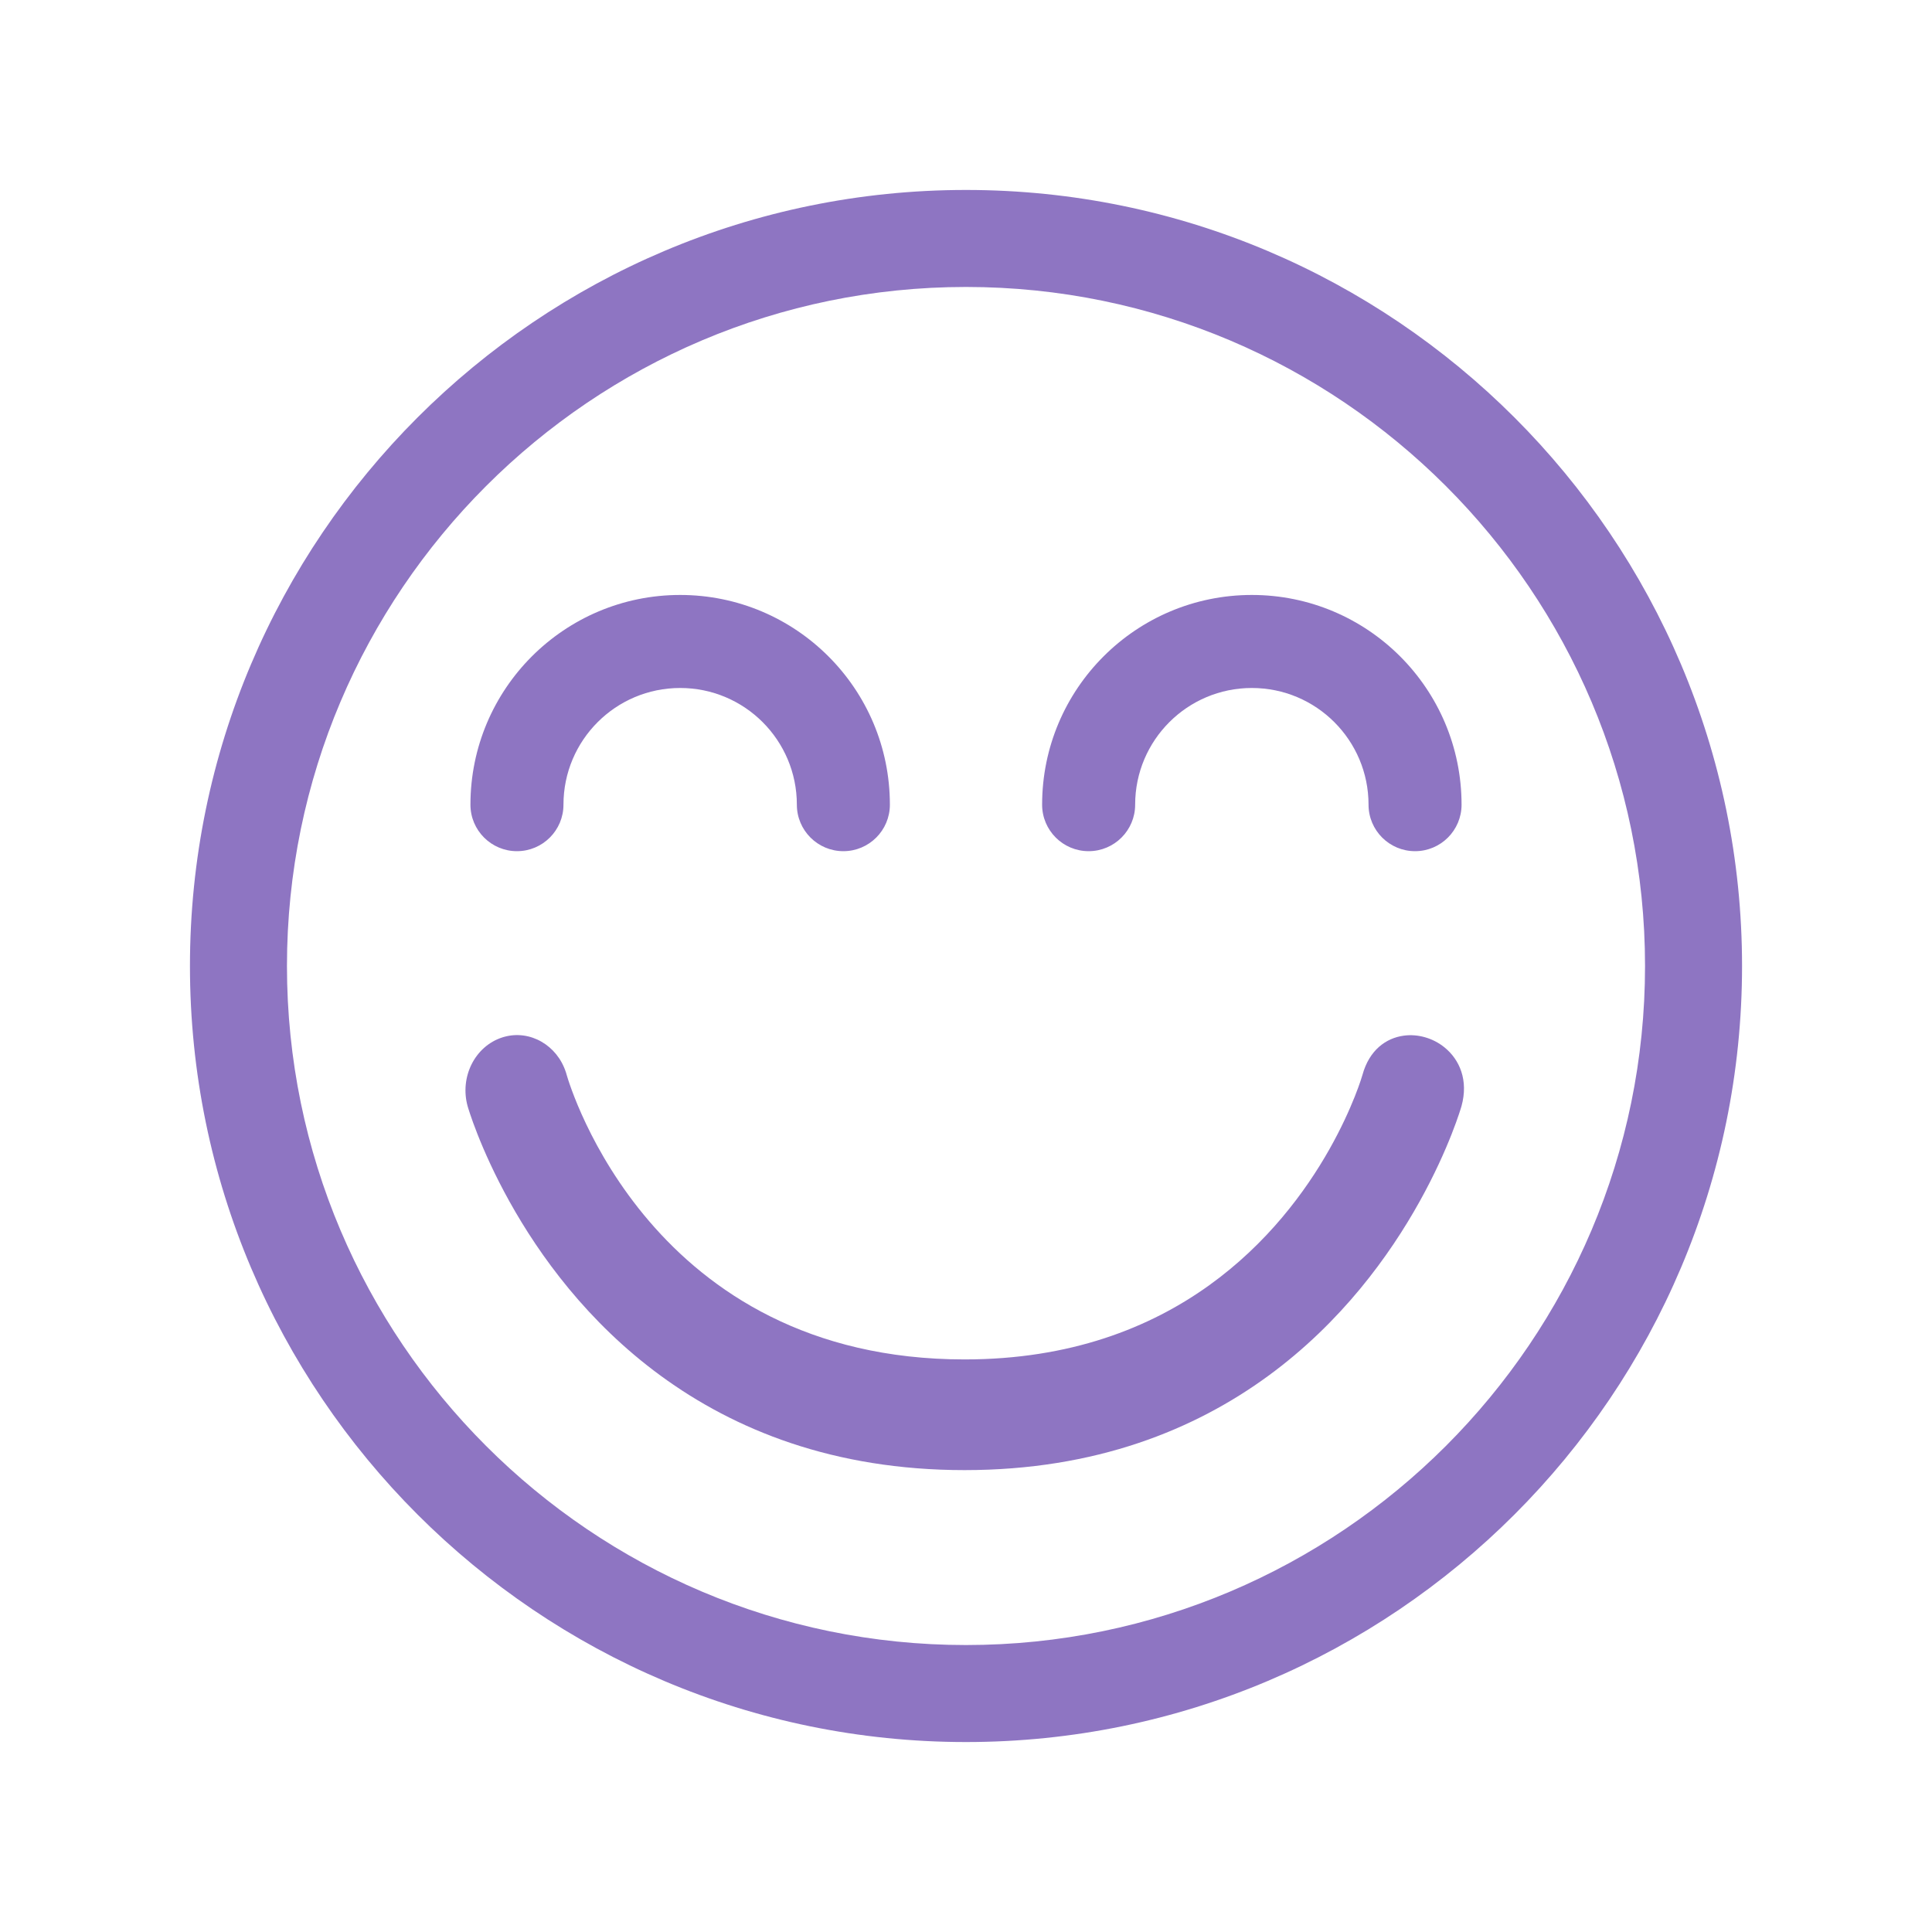 <svg width="2001" height="2001" viewBox="0 0 2001 2001" fill="none" xmlns="http://www.w3.org/2000/svg">
<path fill-rule="evenodd" clip-rule="evenodd" d="M1251.91 1331.51C1373.13 1244.66 1410.63 1115.08 1411.17 1113.14V1113.1C1418.17 1087.72 1435.38 1075.14 1453.95 1072.64C1461.33 1071.64 1468.91 1072.28 1476.14 1074.38C1483.3 1076.44 1490.12 1079.96 1496.01 1084.72C1511.74 1097.41 1521.1 1118.86 1513.7 1145.61C1513 1148.11 1465.05 1314.08 1313.78 1424.83C1237.46 1480.7 1134.89 1522.62 998.999 1522.62C863.111 1522.62 760.56 1480.7 684.242 1424.83C532.946 1314.1 485.002 1148.13 484.302 1145.63C480.16 1130.6 482.021 1115.16 488.404 1102.35C494.867 1089.4 505.953 1079.1 520.14 1074.5L520.26 1074.46L521.981 1073.94L522.141 1073.9C535.548 1070.15 549.315 1072.28 560.86 1078.94C572.286 1085.52 581.531 1096.49 586.073 1110.47L586.133 1110.61L586.773 1112.74L586.793 1112.86C588.514 1118.86 610.385 1192.56 672.436 1264.93C734.427 1337.21 836.598 1407.98 999.019 1407.98C1108.59 1407.98 1190.9 1375.19 1251.91 1331.51Z" fill="#8E75C2"/>
<path fill-rule="evenodd" clip-rule="evenodd" d="M1000.5 196.738C557.298 196.738 196.738 557.298 196.738 1000.5C196.738 1443.7 557.298 1804.26 1000.5 1804.26C1443.7 1804.26 1804.26 1443.7 1804.26 1000.5C1804.26 557.298 1443.7 196.738 1000.5 196.738ZM583.592 833.416C583.592 860.01 562.021 881.581 535.408 881.581C508.814 881.581 487.243 860.01 487.243 833.416C487.243 773.446 511.556 719.139 550.855 679.82C590.175 640.52 644.482 616.208 704.452 616.208C764.402 616.208 818.729 640.52 858.029 679.82C897.348 719.139 921.661 773.446 921.661 833.416C921.661 860.01 900.09 881.581 873.476 881.581C846.883 881.581 825.312 860.01 825.312 833.416C825.312 800.04 811.766 769.825 789.915 747.954C768.044 726.083 737.809 712.556 704.452 712.556C671.075 712.556 640.84 726.083 618.989 747.954C597.118 769.825 583.592 800.04 583.592 833.416ZM1417.41 833.416C1417.41 860.01 1438.98 881.581 1465.59 881.581C1492.19 881.581 1513.76 860.01 1513.76 833.416C1513.76 773.446 1489.44 719.139 1450.14 679.82C1410.83 640.52 1356.52 616.208 1296.55 616.208C1236.6 616.208 1182.27 640.52 1142.97 679.82C1103.65 719.139 1079.34 773.446 1079.34 833.416C1079.34 860.01 1100.91 881.581 1127.52 881.581C1154.12 881.581 1175.69 860.01 1175.69 833.416C1175.69 800.04 1189.23 769.825 1211.09 747.954C1232.96 726.083 1263.19 712.556 1296.55 712.556C1329.92 712.556 1360.16 726.083 1382.01 747.954C1403.88 769.825 1417.41 800.04 1417.41 833.416ZM1000.5 1703.79C612.706 1703.79 297.208 1388.29 297.208 1000.5C297.208 612.706 612.706 297.208 1000.5 297.208C1388.29 297.208 1703.79 612.706 1703.79 1000.5C1703.79 1388.29 1388.29 1703.79 1000.5 1703.79Z" fill="#8E75C2"/>
</svg>
